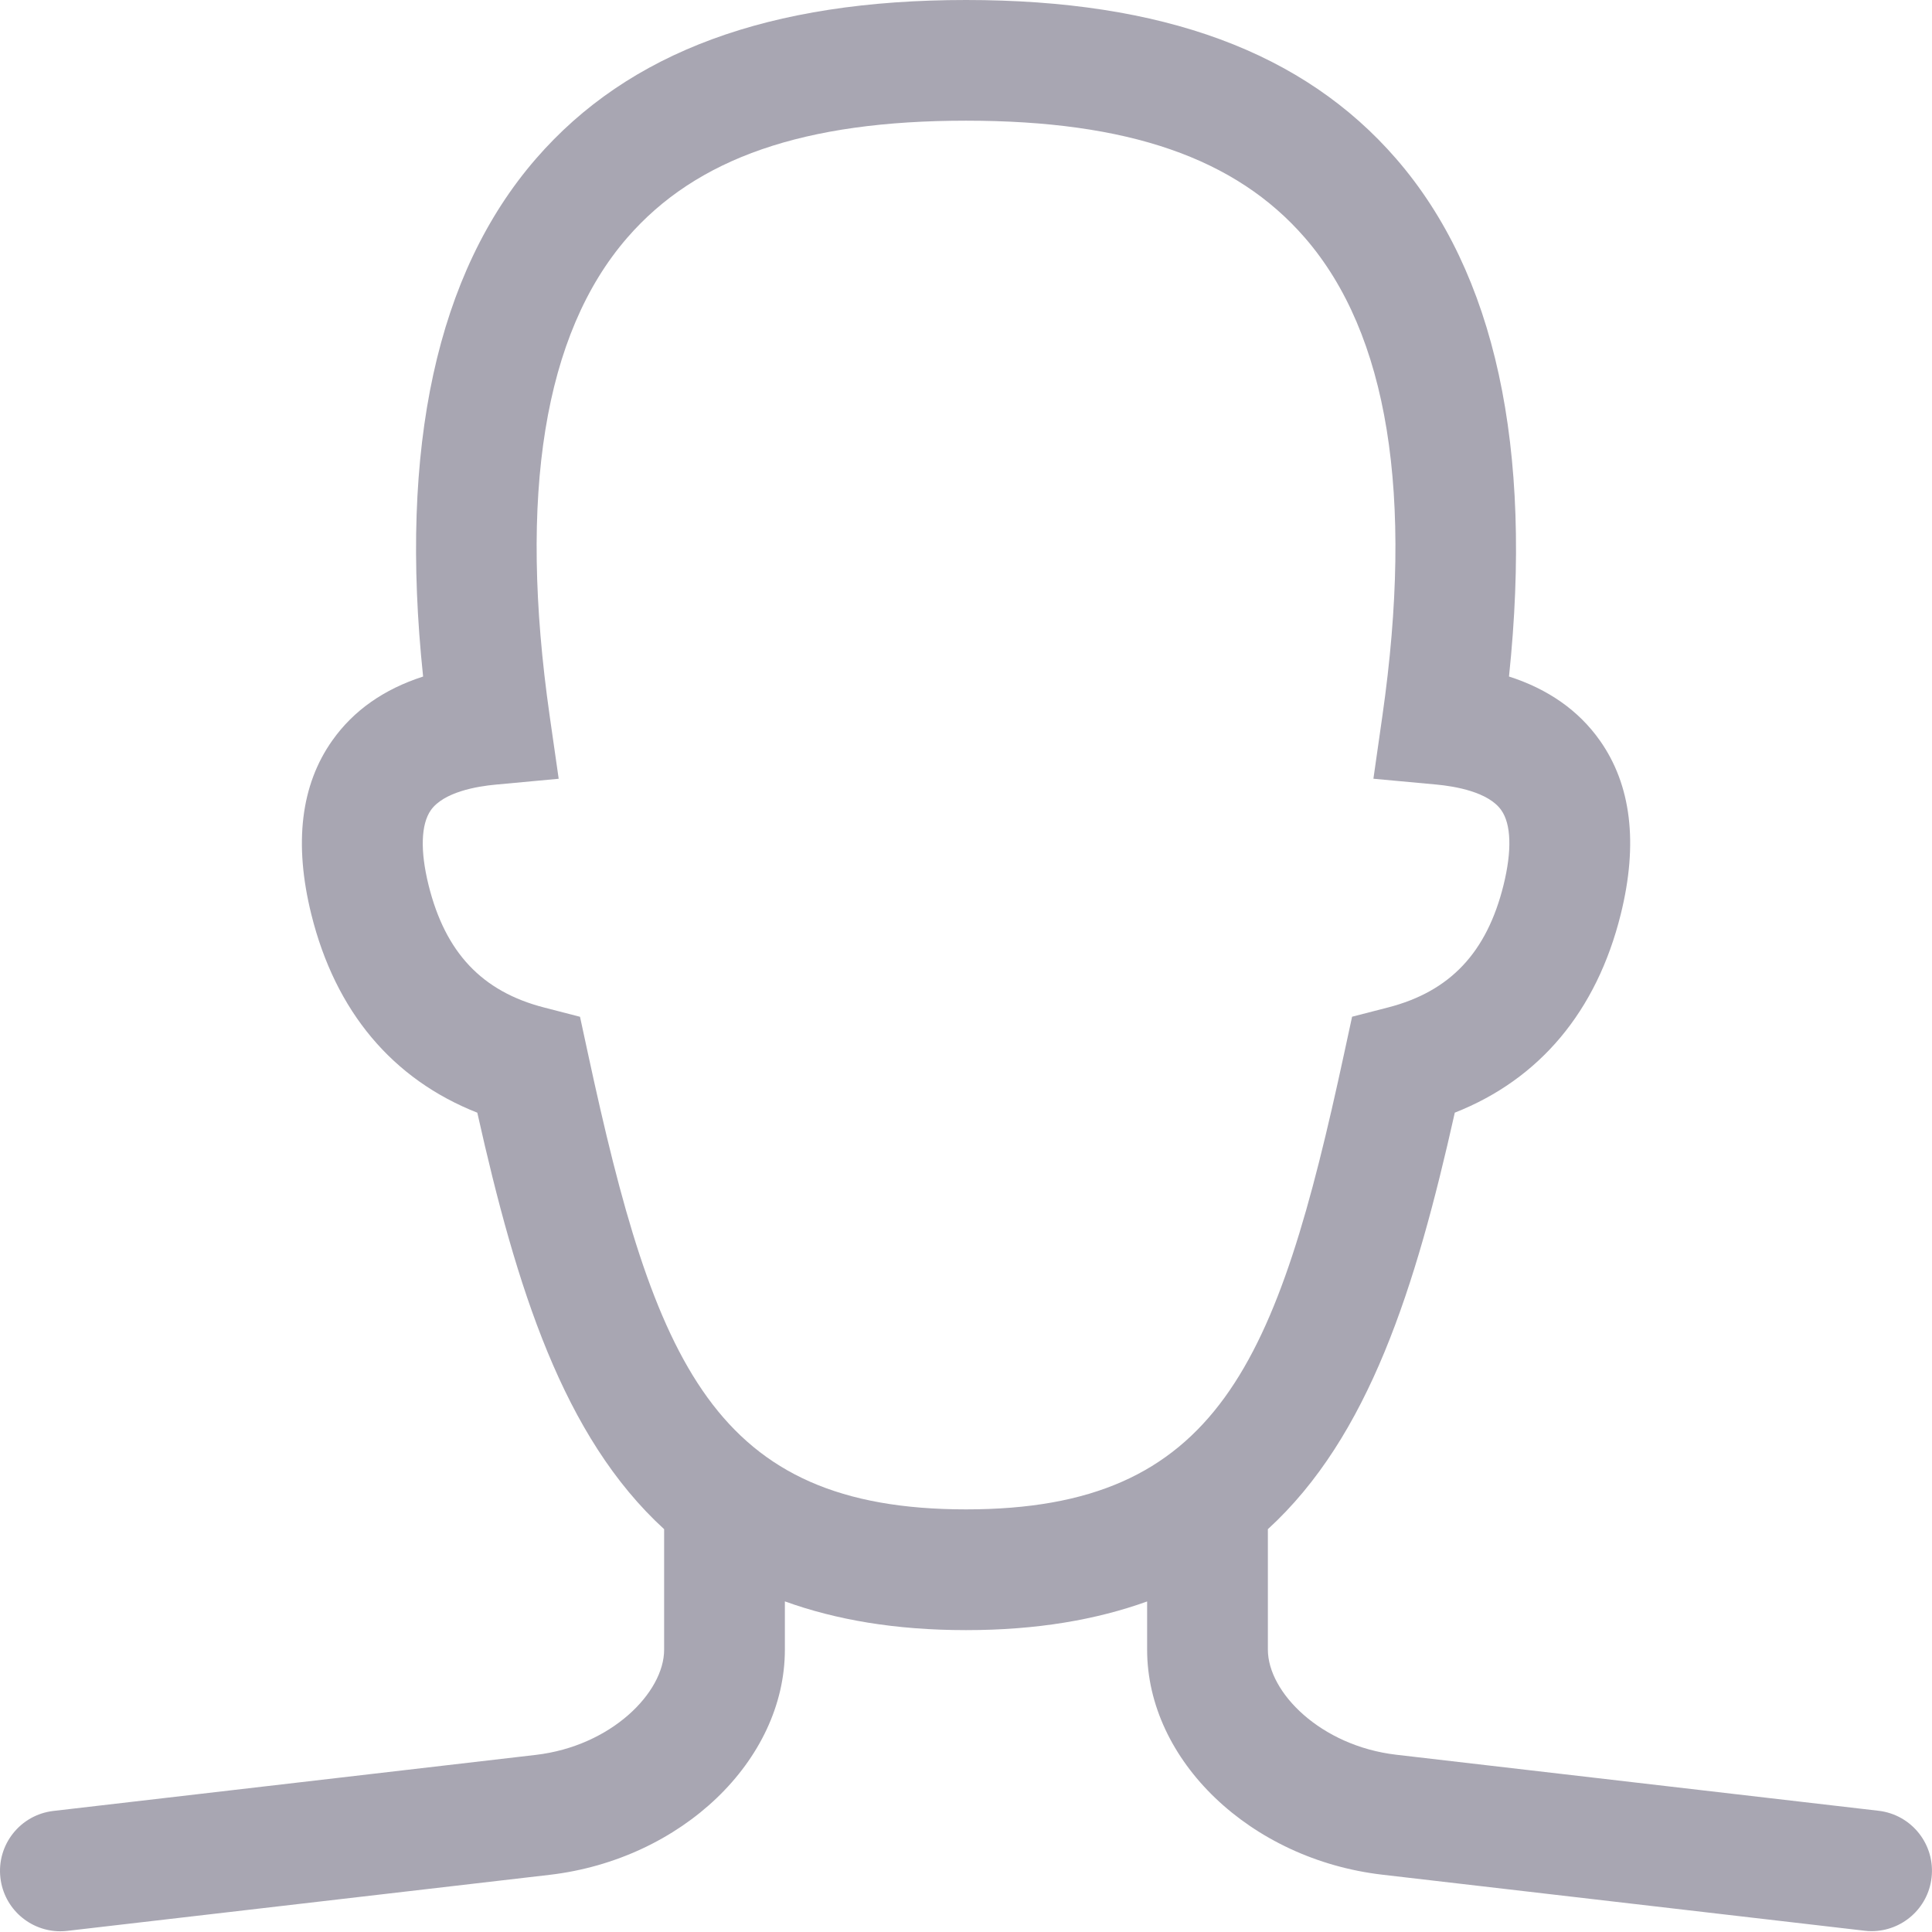 <svg xmlns="http://www.w3.org/2000/svg" width="56" height="56" viewBox="0 0 56 56"><path d="M54.451 52.486L40.472 50.862C38.279 50.606 36.75 49.053 36.75 47.815V44.324C39.681 41.641 41.032 37.328 42.168 32.251C44.626 31.283 46.28 29.314 46.978 26.502C47.489 24.444 47.283 22.747 46.368 21.457C45.755 20.592 44.873 19.974 43.739 19.609C44.437 12.957 43.34 7.913 40.47 4.603C37.784 1.505 33.706 0 28.001 0C22.296 0 18.219 1.505 15.533 4.603C12.661 7.915 11.564 12.959 12.264 19.61C11.128 19.976 10.248 20.594 9.635 21.459C8.72 22.747 8.513 24.446 9.024 26.504C9.721 29.316 11.375 31.283 13.835 32.252C14.971 37.329 16.32 41.641 19.25 44.324V47.819C19.25 49.056 17.72 50.612 15.527 50.867L1.548 52.491C0.588 52.602 -0.1 53.471 0.012 54.43C0.115 55.323 0.871 55.979 1.748 55.979C1.816 55.979 1.884 55.975 1.953 55.967L15.932 54.343C19.755 53.895 22.75 51.03 22.75 47.815V46.417C24.225 46.949 25.943 47.25 28.001 47.25C30.058 47.25 31.776 46.949 33.25 46.419V47.815C33.25 51.03 36.244 53.895 40.068 54.339L54.047 55.963C54.115 55.972 54.183 55.975 54.251 55.975C55.126 55.975 55.884 55.319 55.987 54.427C56.099 53.466 55.412 52.598 54.451 52.486ZM17.04 30.527L16.812 29.472L15.767 29.202C13.97 28.738 12.908 27.611 12.423 25.659C12.176 24.665 12.201 23.891 12.489 23.482C12.862 22.956 13.825 22.792 14.364 22.743L16.194 22.573L15.933 20.753C15.015 14.334 15.769 9.671 18.179 6.893C20.186 4.578 23.308 3.498 28.001 3.498C32.695 3.498 35.815 4.578 37.824 6.893C40.232 9.671 40.988 14.334 40.069 20.752L39.809 22.572L41.639 22.741C42.18 22.792 43.141 22.955 43.513 23.48C43.804 23.887 43.827 24.661 43.58 25.657C43.095 27.61 42.033 28.737 40.236 29.201L39.191 29.47L38.963 30.525C37.024 39.515 35.309 43.75 28.001 43.75C20.693 43.75 18.979 39.515 17.04 30.527Z" fill="#a8a6b2"/></svg>
